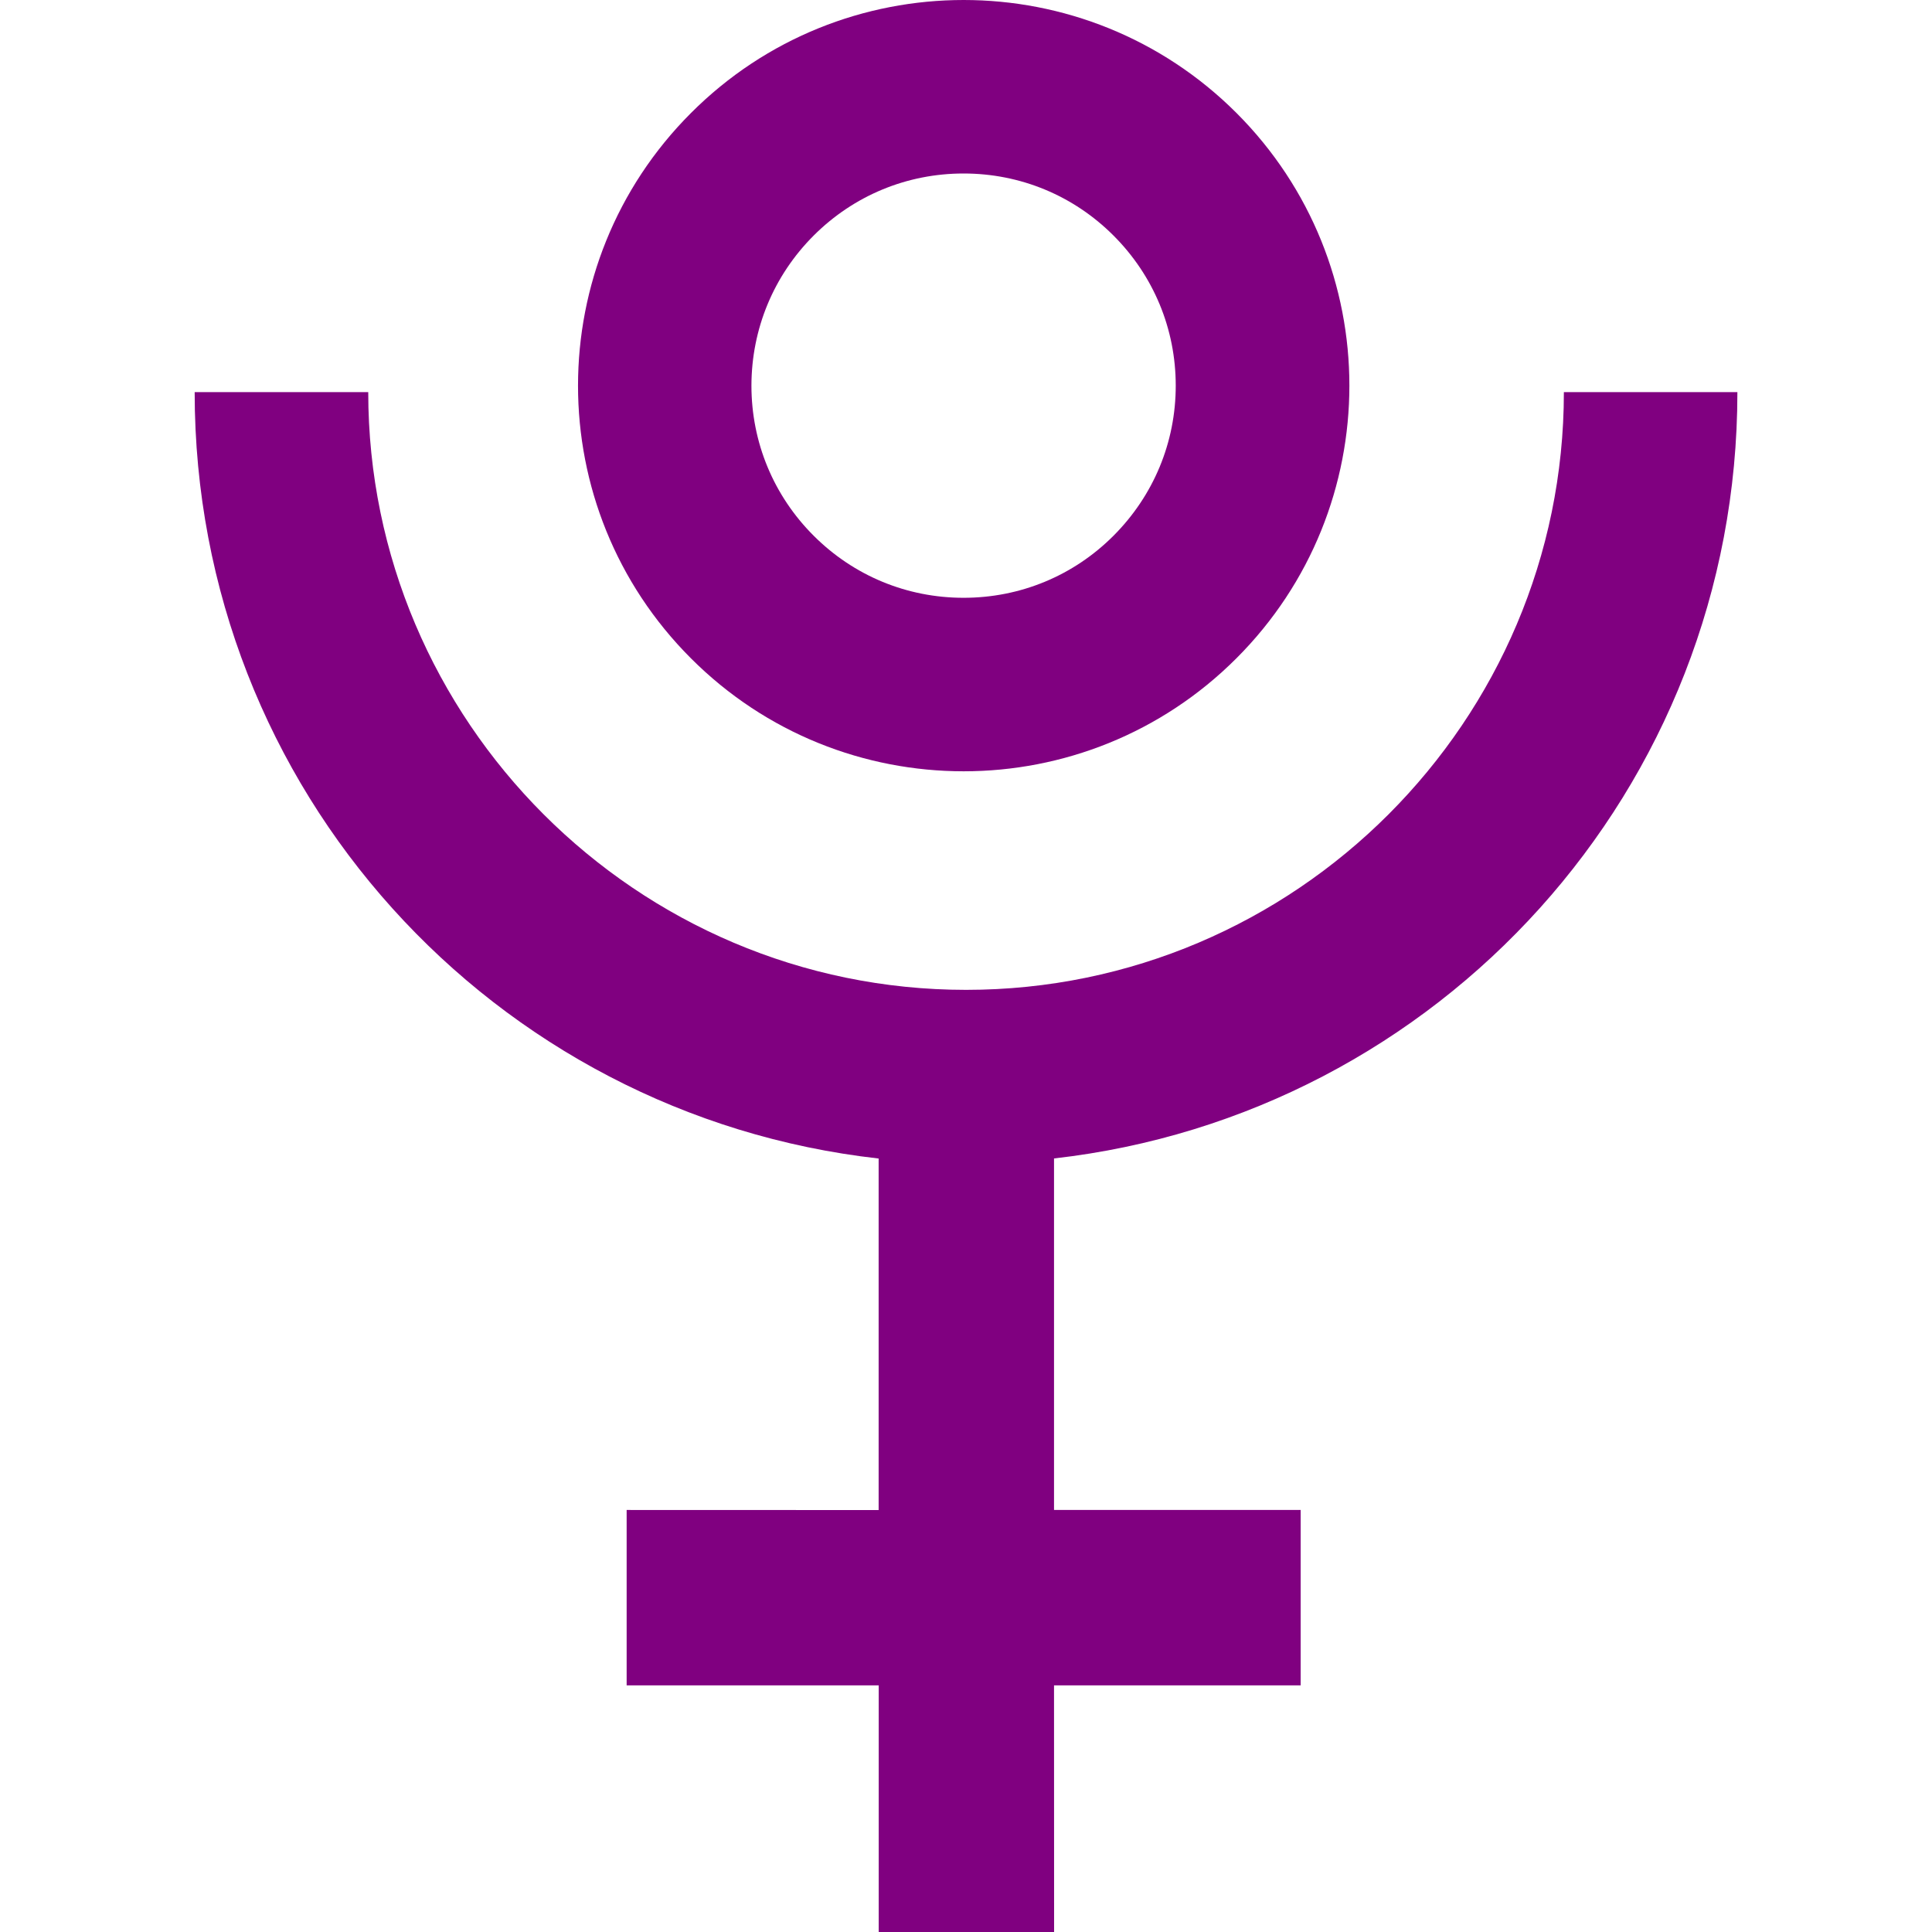 <svg fill="#800080" version="1.1" viewBox="0 0 100 100" xmlns="http://www.w3.org/2000/svg">
 <g>
  <path d="m49.879 39.922c5.109 0 10.219-1.949 14.117-5.848 7.797-7.797 7.797-20.434 0-28.23-3.898-3.894-9.012-5.844-14.117-5.844-5.109 0-10.219 1.949-14.113 5.848-7.797 7.797-7.797 20.438 0 28.23 3.894 3.898 9.004 5.844 14.113 5.844zm-7.766-27.727c2.074-2.074 4.828-3.215 7.762-3.215s5.691 1.141 7.762 3.215c2.074 2.074 3.219 4.832 3.219 7.766 0 2.934-1.145 5.688-3.219 7.766-2.07 2.074-4.828 3.215-7.762 3.215s-5.688-1.141-7.762-3.215c-2.074-2.074-3.219-4.832-3.219-7.766 0.004-2.934 1.145-5.691 3.219-7.766z"/>
  <path d="m89.926 20.297h-8.98c0 17.02-13.883 30.938-30.941 30.938-17.062 0-30.945-13.922-30.945-30.938h-8.984c0 20.59 15.48 37.43 35.402 39.668v18.195l-13.043-0.004v9.078h13.047v12.766h9.078l-0.004-12.766h12.766v-9.078h-12.766v-18.195c19.906-2.254 35.371-19.09 35.371-39.664z"/>
 </g>
</svg>